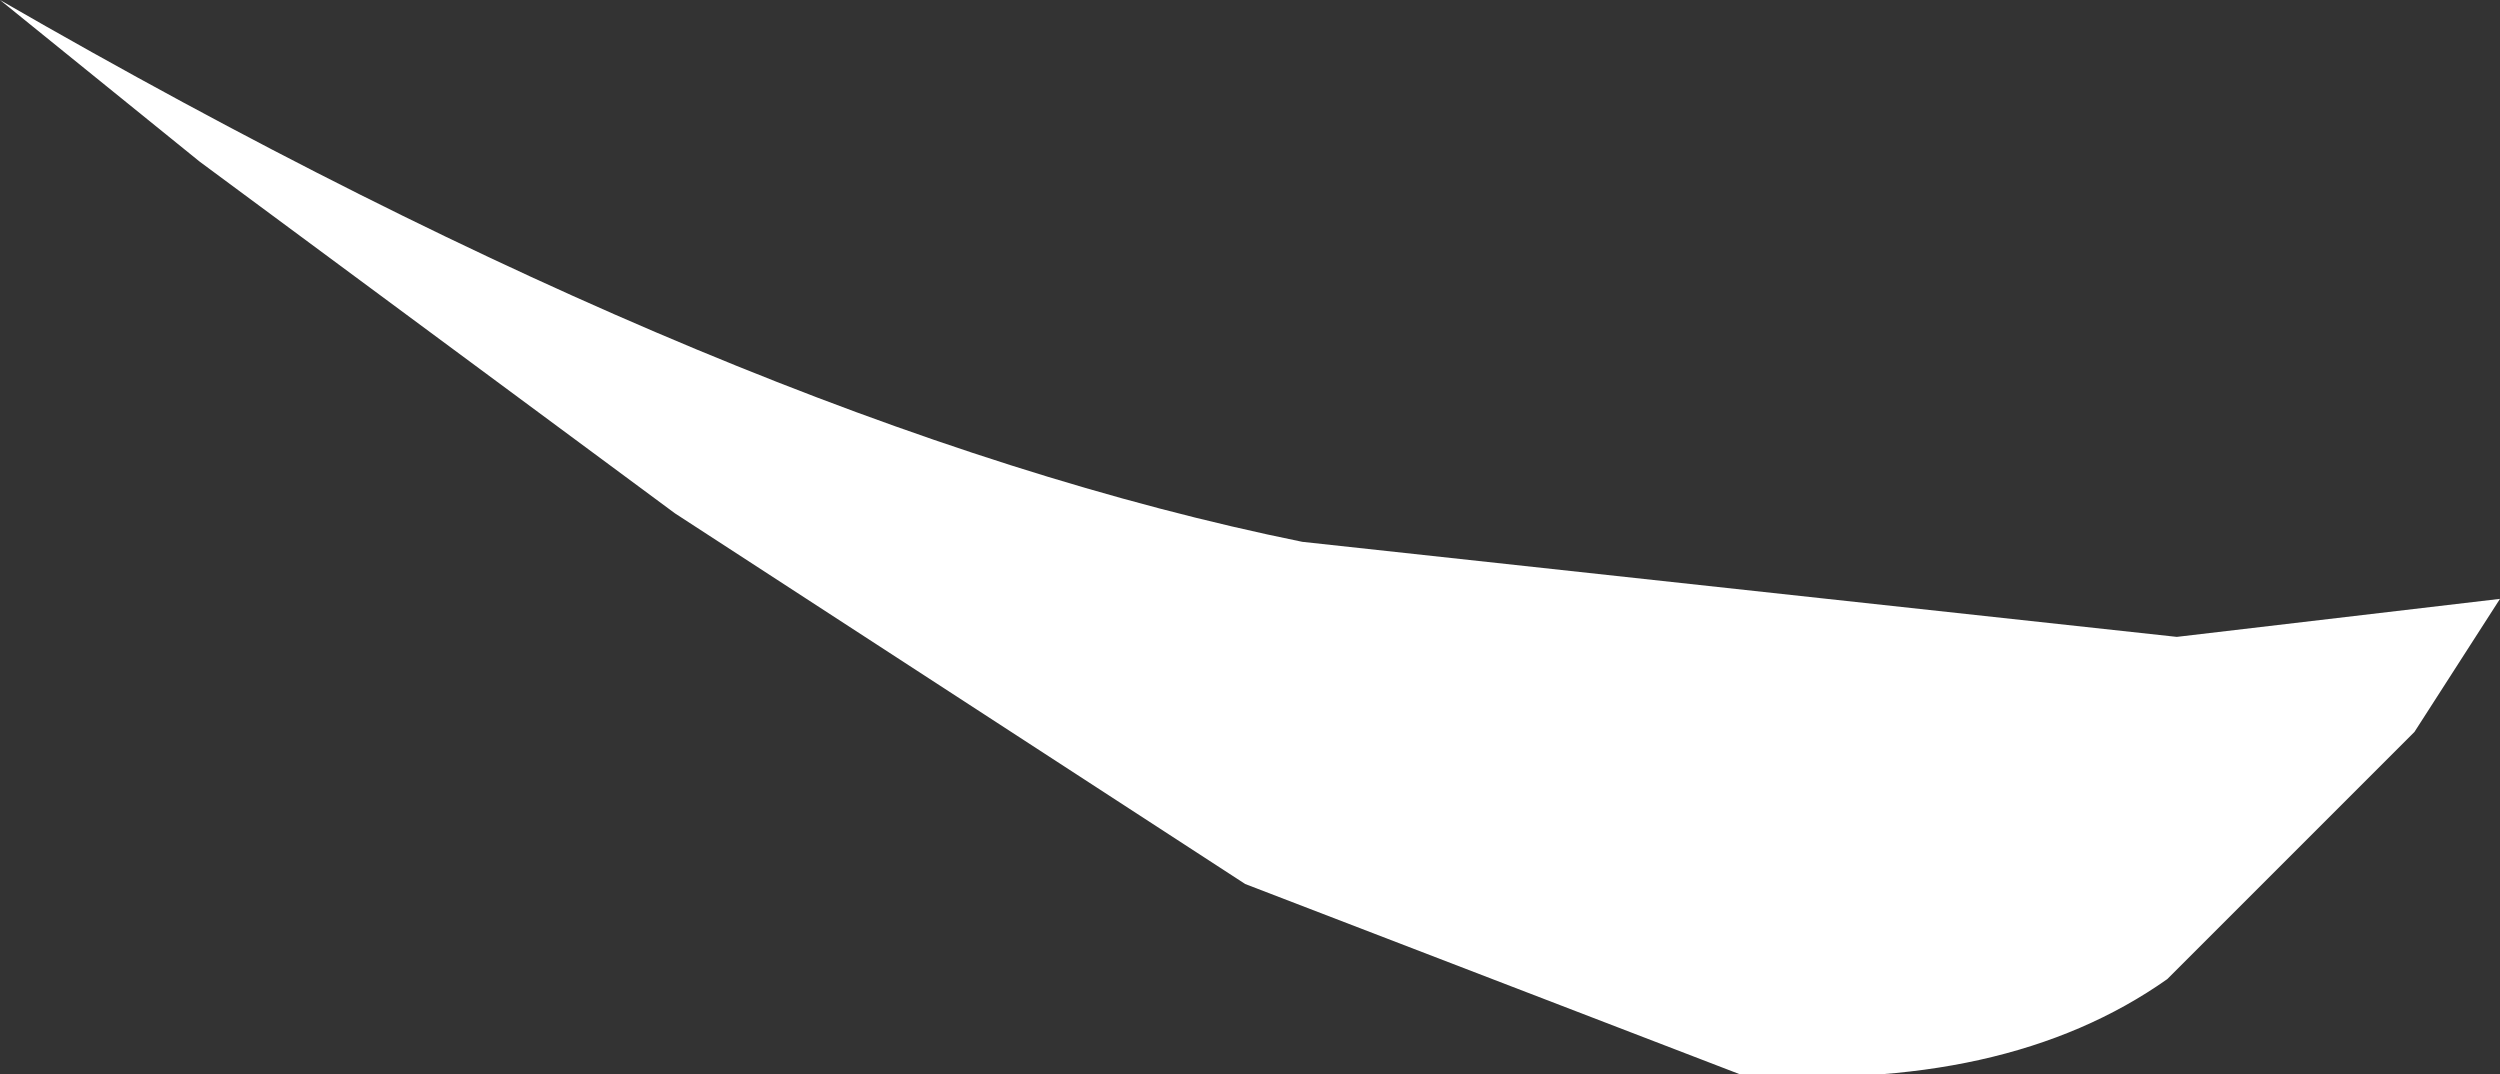 <?xml version="1.0" encoding="UTF-8" standalone="no"?>
<svg xmlns:xlink="http://www.w3.org/1999/xlink" height="5.65px" width="13.15px" xmlns="http://www.w3.org/2000/svg">
  <rect width="100%" height="100%" fill="#333333" stroke="none"/>
  <g transform="matrix(1.0, 0.0, 0.0, 1.0, 0.0, 0.0)">
    <path d="M11.45 3.35 L13.15 3.15 12.7 3.85 11.4 5.15 Q10.55 5.75 9.15 5.65 L6.55 4.65 3.55 2.7 1.05 0.85 0.0 0.0 Q3.9 2.25 6.85 2.85 L11.45 3.35" fill="#ffffff" fill-rule="evenodd" stroke="none"/>
  </g>
</svg>
